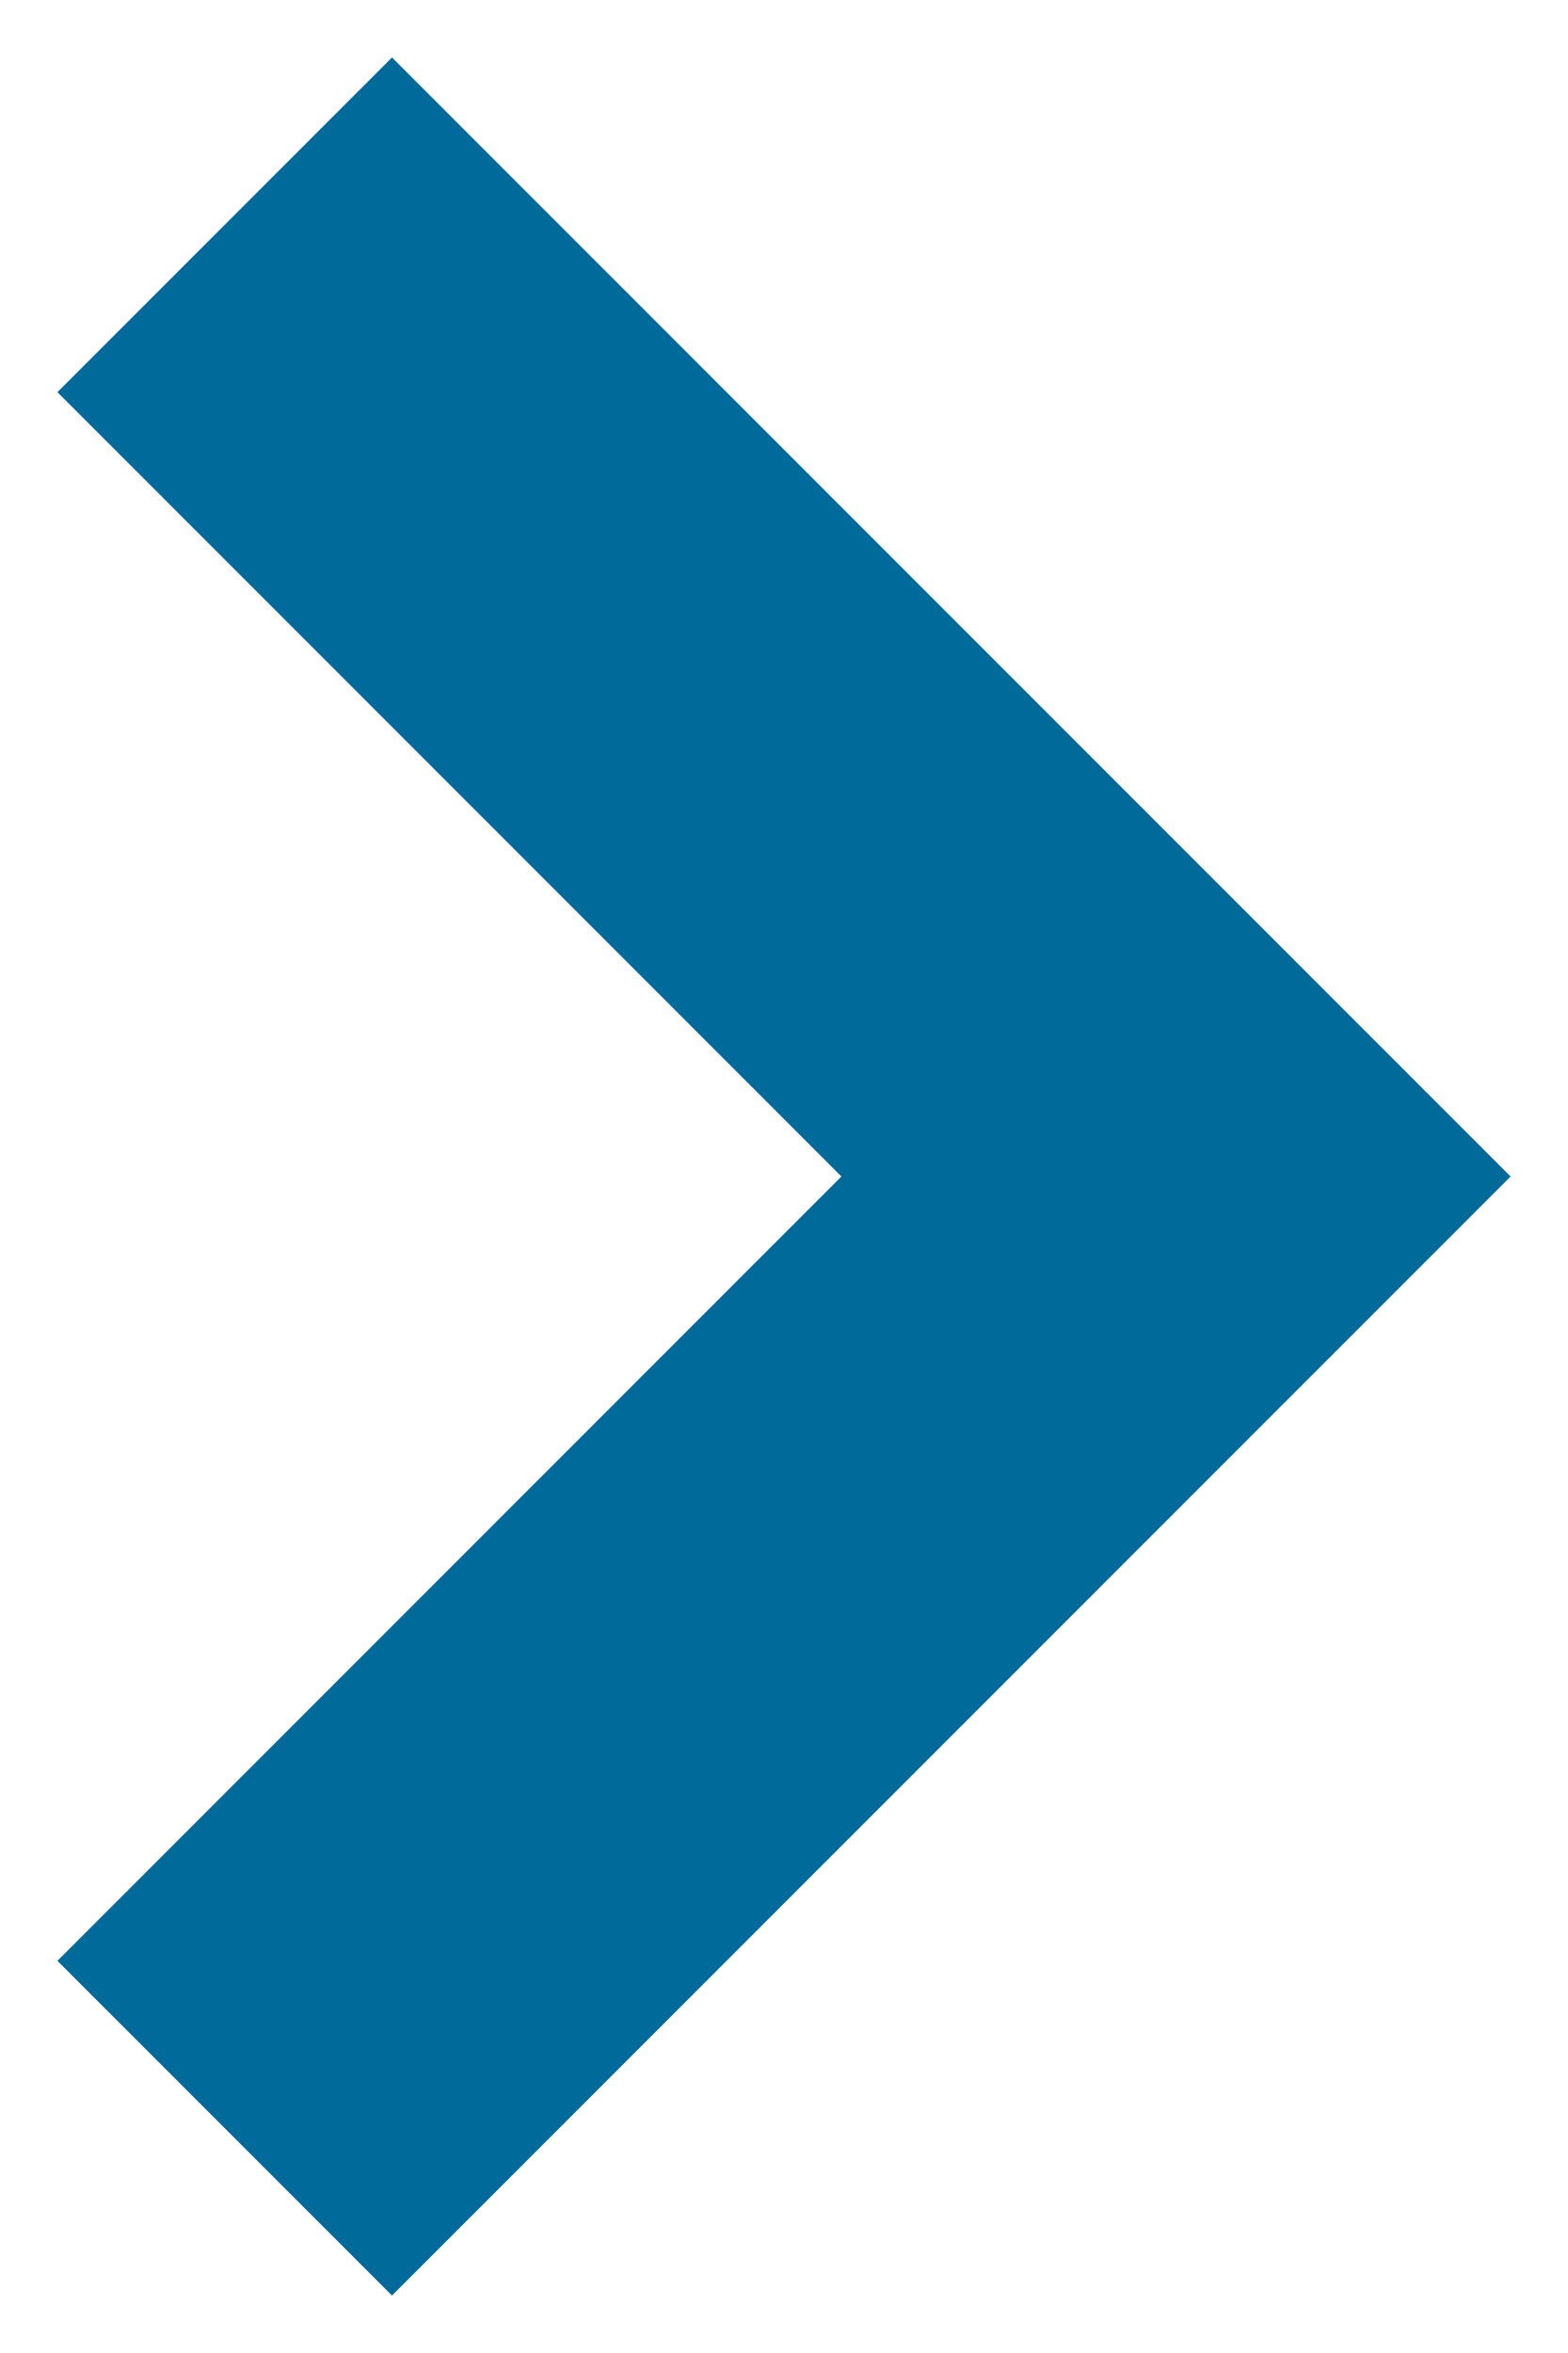 <svg width="8" height="12" viewBox="0 0 8 12" fill="none" xmlns="http://www.w3.org/2000/svg">
<path fill-rule="evenodd" clip-rule="evenodd" d="M0.293 10L4.293 6L0.293 2L2 0.293L7.707 6L2 11.707L0.293 10Z" fill="#006A9A"/>
</svg>
